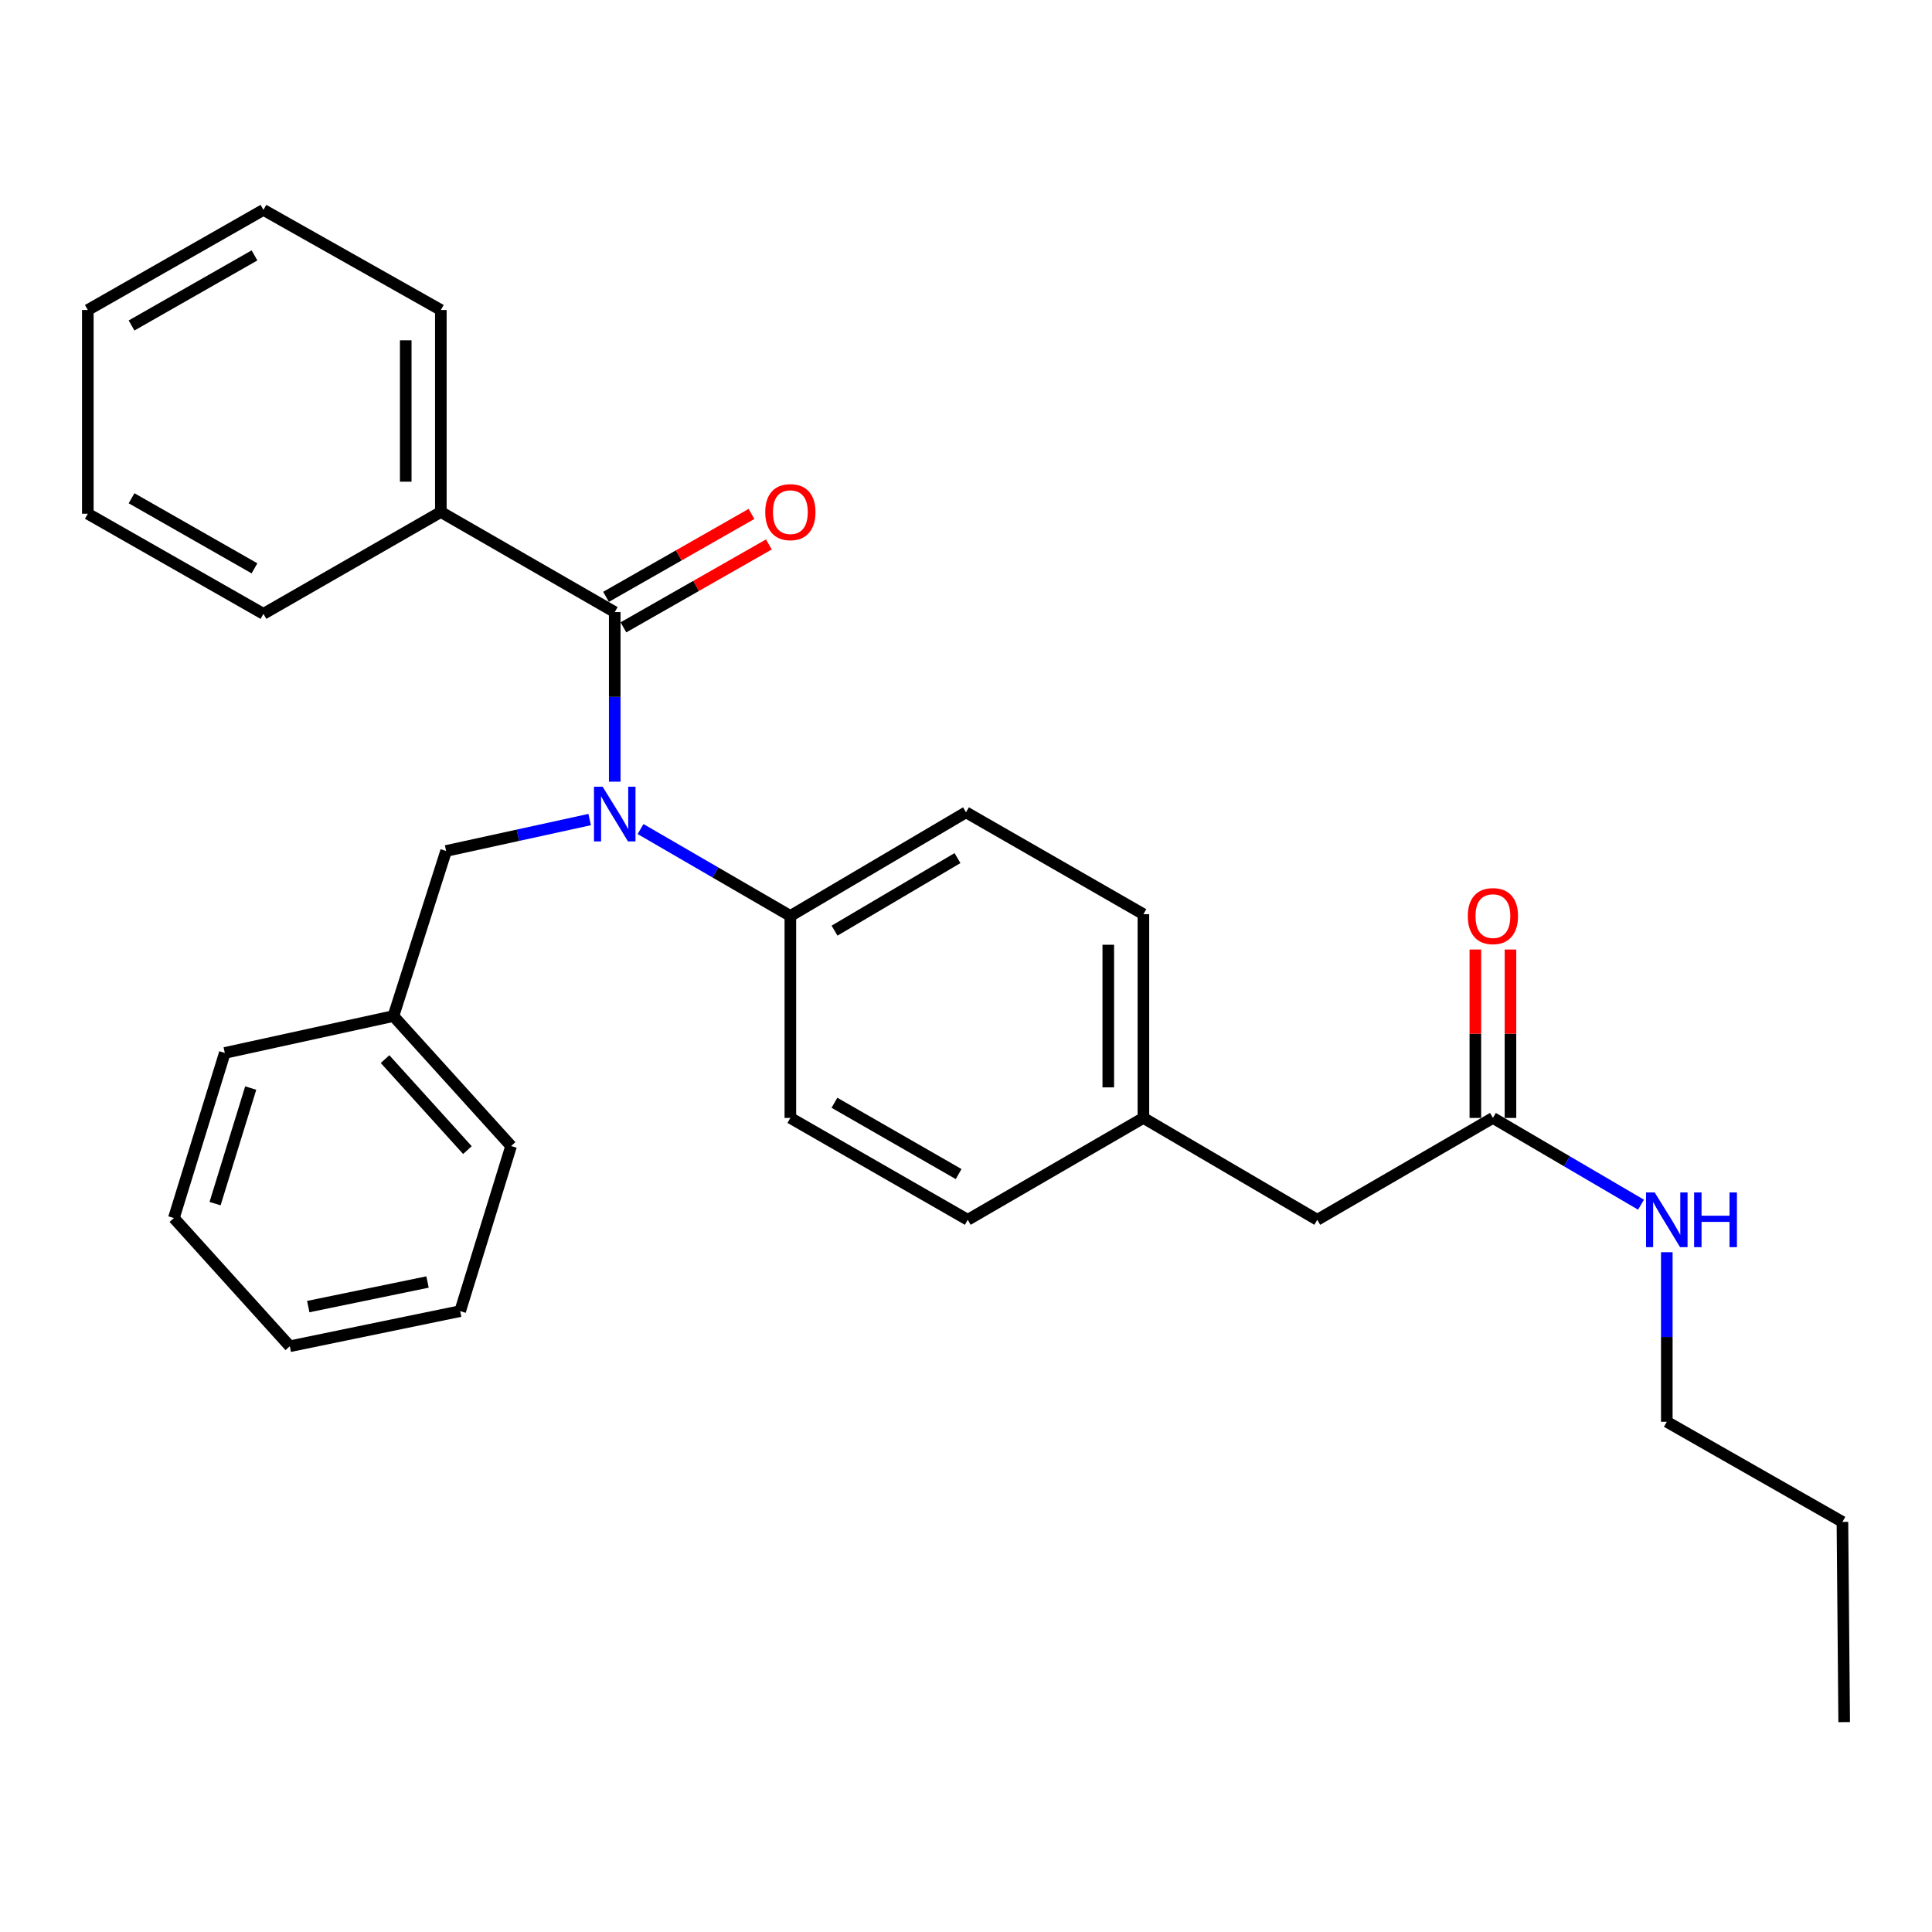 <?xml version='1.0' encoding='iso-8859-1'?>
<svg version='1.1' baseProfile='full'
              xmlns='http://www.w3.org/2000/svg'
                      xmlns:rdkit='http://www.rdkit.org/xml'
                      xmlns:xlink='http://www.w3.org/1999/xlink'
                  xml:space='preserve'
width='1000px' height='1000px' viewBox='0 0 1000 1000'>
<!-- END OF HEADER -->
<rect style='opacity:1.0;fill:#FFFFFF;stroke:none' width='1000' height='1000' x='0' y='0'> </rect>
<path class='bond-0' d='M 862.734,735.91 L 862.734,692.025' style='fill:none;fill-rule:evenodd;stroke:#000000;stroke-width:6px;stroke-linecap:butt;stroke-linejoin:miter;stroke-opacity:1' />
<path class='bond-0' d='M 862.734,692.025 L 862.734,648.141' style='fill:none;fill-rule:evenodd;stroke:#0000FF;stroke-width:6px;stroke-linecap:butt;stroke-linejoin:miter;stroke-opacity:1' />
<path class='bond-1' d='M 862.734,735.91 L 953.637,787.732' style='fill:none;fill-rule:evenodd;stroke:#000000;stroke-width:6px;stroke-linecap:butt;stroke-linejoin:miter;stroke-opacity:1' />
<path class='bond-2' d='M 772.729,578.637 L 811.058,601.092' style='fill:none;fill-rule:evenodd;stroke:#000000;stroke-width:6px;stroke-linecap:butt;stroke-linejoin:miter;stroke-opacity:1' />
<path class='bond-2' d='M 811.058,601.092 L 849.386,623.547' style='fill:none;fill-rule:evenodd;stroke:#0000FF;stroke-width:6px;stroke-linecap:butt;stroke-linejoin:miter;stroke-opacity:1' />
<path class='bond-3' d='M 781.816,578.637 L 781.816,535.052' style='fill:none;fill-rule:evenodd;stroke:#000000;stroke-width:6px;stroke-linecap:butt;stroke-linejoin:miter;stroke-opacity:1' />
<path class='bond-3' d='M 781.816,535.052 L 781.816,491.468' style='fill:none;fill-rule:evenodd;stroke:#FF0000;stroke-width:6px;stroke-linecap:butt;stroke-linejoin:miter;stroke-opacity:1' />
<path class='bond-3' d='M 763.643,578.637 L 763.643,535.052' style='fill:none;fill-rule:evenodd;stroke:#000000;stroke-width:6px;stroke-linecap:butt;stroke-linejoin:miter;stroke-opacity:1' />
<path class='bond-3' d='M 763.643,535.052 L 763.643,491.468' style='fill:none;fill-rule:evenodd;stroke:#FF0000;stroke-width:6px;stroke-linecap:butt;stroke-linejoin:miter;stroke-opacity:1' />
<path class='bond-4' d='M 772.729,578.637 L 681.816,631.367' style='fill:none;fill-rule:evenodd;stroke:#000000;stroke-width:6px;stroke-linecap:butt;stroke-linejoin:miter;stroke-opacity:1' />
<path class='bond-5' d='M 953.637,787.732 L 954.545,891.366' style='fill:none;fill-rule:evenodd;stroke:#000000;stroke-width:6px;stroke-linecap:butt;stroke-linejoin:miter;stroke-opacity:1' />
<path class='bond-6' d='M 228.179,264.999 L 228.179,160.456' style='fill:none;fill-rule:evenodd;stroke:#000000;stroke-width:6px;stroke-linecap:butt;stroke-linejoin:miter;stroke-opacity:1' />
<path class='bond-6' d='M 210.007,249.318 L 210.007,176.138' style='fill:none;fill-rule:evenodd;stroke:#000000;stroke-width:6px;stroke-linecap:butt;stroke-linejoin:miter;stroke-opacity:1' />
<path class='bond-7' d='M 228.179,264.999 L 136.358,317.73' style='fill:none;fill-rule:evenodd;stroke:#000000;stroke-width:6px;stroke-linecap:butt;stroke-linejoin:miter;stroke-opacity:1' />
<path class='bond-8' d='M 228.179,264.999 L 318.184,316.821' style='fill:none;fill-rule:evenodd;stroke:#000000;stroke-width:6px;stroke-linecap:butt;stroke-linejoin:miter;stroke-opacity:1' />
<path class='bond-9' d='M 305.21,424.201 L 268.058,432.328' style='fill:none;fill-rule:evenodd;stroke:#0000FF;stroke-width:6px;stroke-linecap:butt;stroke-linejoin:miter;stroke-opacity:1' />
<path class='bond-9' d='M 268.058,432.328 L 230.905,440.455' style='fill:none;fill-rule:evenodd;stroke:#000000;stroke-width:6px;stroke-linecap:butt;stroke-linejoin:miter;stroke-opacity:1' />
<path class='bond-10' d='M 318.184,404.59 L 318.184,360.705' style='fill:none;fill-rule:evenodd;stroke:#0000FF;stroke-width:6px;stroke-linecap:butt;stroke-linejoin:miter;stroke-opacity:1' />
<path class='bond-10' d='M 318.184,360.705 L 318.184,316.821' style='fill:none;fill-rule:evenodd;stroke:#000000;stroke-width:6px;stroke-linecap:butt;stroke-linejoin:miter;stroke-opacity:1' />
<path class='bond-11' d='M 331.551,429.117 L 370.319,451.606' style='fill:none;fill-rule:evenodd;stroke:#0000FF;stroke-width:6px;stroke-linecap:butt;stroke-linejoin:miter;stroke-opacity:1' />
<path class='bond-11' d='M 370.319,451.606 L 409.087,474.094' style='fill:none;fill-rule:evenodd;stroke:#000000;stroke-width:6px;stroke-linecap:butt;stroke-linejoin:miter;stroke-opacity:1' />
<path class='bond-12' d='M 322.684,324.715 L 360.327,303.255' style='fill:none;fill-rule:evenodd;stroke:#000000;stroke-width:6px;stroke-linecap:butt;stroke-linejoin:miter;stroke-opacity:1' />
<path class='bond-12' d='M 360.327,303.255 L 397.971,281.795' style='fill:none;fill-rule:evenodd;stroke:#FF0000;stroke-width:6px;stroke-linecap:butt;stroke-linejoin:miter;stroke-opacity:1' />
<path class='bond-12' d='M 313.684,308.927 L 351.327,287.467' style='fill:none;fill-rule:evenodd;stroke:#000000;stroke-width:6px;stroke-linecap:butt;stroke-linejoin:miter;stroke-opacity:1' />
<path class='bond-12' d='M 351.327,287.467 L 388.971,266.008' style='fill:none;fill-rule:evenodd;stroke:#FF0000;stroke-width:6px;stroke-linecap:butt;stroke-linejoin:miter;stroke-opacity:1' />
<path class='bond-13' d='M 228.179,160.456 L 136.358,108.634' style='fill:none;fill-rule:evenodd;stroke:#000000;stroke-width:6px;stroke-linecap:butt;stroke-linejoin:miter;stroke-opacity:1' />
<path class='bond-14' d='M 136.358,317.73 L 45.455,265.908' style='fill:none;fill-rule:evenodd;stroke:#000000;stroke-width:6px;stroke-linecap:butt;stroke-linejoin:miter;stroke-opacity:1' />
<path class='bond-14' d='M 131.722,294.169 L 68.09,257.893' style='fill:none;fill-rule:evenodd;stroke:#000000;stroke-width:6px;stroke-linecap:butt;stroke-linejoin:miter;stroke-opacity:1' />
<path class='bond-15' d='M 203.636,525.906 L 264.545,593.185' style='fill:none;fill-rule:evenodd;stroke:#000000;stroke-width:6px;stroke-linecap:butt;stroke-linejoin:miter;stroke-opacity:1' />
<path class='bond-15' d='M 199.301,548.194 L 241.936,595.289' style='fill:none;fill-rule:evenodd;stroke:#000000;stroke-width:6px;stroke-linecap:butt;stroke-linejoin:miter;stroke-opacity:1' />
<path class='bond-16' d='M 203.636,525.906 L 116.358,544.997' style='fill:none;fill-rule:evenodd;stroke:#000000;stroke-width:6px;stroke-linecap:butt;stroke-linejoin:miter;stroke-opacity:1' />
<path class='bond-17' d='M 203.636,525.906 L 230.905,440.455' style='fill:none;fill-rule:evenodd;stroke:#000000;stroke-width:6px;stroke-linecap:butt;stroke-linejoin:miter;stroke-opacity:1' />
<path class='bond-18' d='M 264.545,593.185 L 238.184,678.636' style='fill:none;fill-rule:evenodd;stroke:#000000;stroke-width:6px;stroke-linecap:butt;stroke-linejoin:miter;stroke-opacity:1' />
<path class='bond-19' d='M 409.087,474.094 L 500,420.455' style='fill:none;fill-rule:evenodd;stroke:#000000;stroke-width:6px;stroke-linecap:butt;stroke-linejoin:miter;stroke-opacity:1' />
<path class='bond-19' d='M 431.958,481.7 L 495.597,444.152' style='fill:none;fill-rule:evenodd;stroke:#000000;stroke-width:6px;stroke-linecap:butt;stroke-linejoin:miter;stroke-opacity:1' />
<path class='bond-20' d='M 409.087,474.094 L 409.087,578.637' style='fill:none;fill-rule:evenodd;stroke:#000000;stroke-width:6px;stroke-linecap:butt;stroke-linejoin:miter;stroke-opacity:1' />
<path class='bond-21' d='M 500,420.455 L 591.822,473.185' style='fill:none;fill-rule:evenodd;stroke:#000000;stroke-width:6px;stroke-linecap:butt;stroke-linejoin:miter;stroke-opacity:1' />
<path class='bond-22' d='M 409.087,578.637 L 500.909,631.367' style='fill:none;fill-rule:evenodd;stroke:#000000;stroke-width:6px;stroke-linecap:butt;stroke-linejoin:miter;stroke-opacity:1' />
<path class='bond-22' d='M 431.91,570.787 L 496.185,607.699' style='fill:none;fill-rule:evenodd;stroke:#000000;stroke-width:6px;stroke-linecap:butt;stroke-linejoin:miter;stroke-opacity:1' />
<path class='bond-23' d='M 681.816,631.367 L 591.822,578.637' style='fill:none;fill-rule:evenodd;stroke:#000000;stroke-width:6px;stroke-linecap:butt;stroke-linejoin:miter;stroke-opacity:1' />
<path class='bond-24' d='M 591.822,578.637 L 500.909,631.367' style='fill:none;fill-rule:evenodd;stroke:#000000;stroke-width:6px;stroke-linecap:butt;stroke-linejoin:miter;stroke-opacity:1' />
<path class='bond-25' d='M 591.822,578.637 L 591.822,473.185' style='fill:none;fill-rule:evenodd;stroke:#000000;stroke-width:6px;stroke-linecap:butt;stroke-linejoin:miter;stroke-opacity:1' />
<path class='bond-25' d='M 573.649,562.819 L 573.649,489.003' style='fill:none;fill-rule:evenodd;stroke:#000000;stroke-width:6px;stroke-linecap:butt;stroke-linejoin:miter;stroke-opacity:1' />
<path class='bond-26' d='M 116.358,544.997 L 89.997,630.459' style='fill:none;fill-rule:evenodd;stroke:#000000;stroke-width:6px;stroke-linecap:butt;stroke-linejoin:miter;stroke-opacity:1' />
<path class='bond-26' d='M 129.769,563.173 L 111.317,622.996' style='fill:none;fill-rule:evenodd;stroke:#000000;stroke-width:6px;stroke-linecap:butt;stroke-linejoin:miter;stroke-opacity:1' />
<path class='bond-27' d='M 238.184,678.636 L 149.997,696.819' style='fill:none;fill-rule:evenodd;stroke:#000000;stroke-width:6px;stroke-linecap:butt;stroke-linejoin:miter;stroke-opacity:1' />
<path class='bond-27' d='M 221.287,663.565 L 159.555,676.293' style='fill:none;fill-rule:evenodd;stroke:#000000;stroke-width:6px;stroke-linecap:butt;stroke-linejoin:miter;stroke-opacity:1' />
<path class='bond-28' d='M 89.997,630.459 L 149.997,696.819' style='fill:none;fill-rule:evenodd;stroke:#000000;stroke-width:6px;stroke-linecap:butt;stroke-linejoin:miter;stroke-opacity:1' />
<path class='bond-29' d='M 136.358,108.634 L 45.455,160.456' style='fill:none;fill-rule:evenodd;stroke:#000000;stroke-width:6px;stroke-linecap:butt;stroke-linejoin:miter;stroke-opacity:1' />
<path class='bond-29' d='M 131.722,132.195 L 68.09,168.47' style='fill:none;fill-rule:evenodd;stroke:#000000;stroke-width:6px;stroke-linecap:butt;stroke-linejoin:miter;stroke-opacity:1' />
<path class='bond-30' d='M 45.455,265.908 L 45.455,160.456' style='fill:none;fill-rule:evenodd;stroke:#000000;stroke-width:6px;stroke-linecap:butt;stroke-linejoin:miter;stroke-opacity:1' />
<path  class='atom-2' d='M 856.474 617.207
L 865.754 632.207
Q 866.674 633.687, 868.154 636.367
Q 869.634 639.047, 869.714 639.207
L 869.714 617.207
L 873.474 617.207
L 873.474 645.527
L 869.594 645.527
L 859.634 629.127
Q 858.474 627.207, 857.234 625.007
Q 856.034 622.807, 855.674 622.127
L 855.674 645.527
L 851.994 645.527
L 851.994 617.207
L 856.474 617.207
' fill='#0000FF'/>
<path  class='atom-2' d='M 876.874 617.207
L 880.714 617.207
L 880.714 629.247
L 895.194 629.247
L 895.194 617.207
L 899.034 617.207
L 899.034 645.527
L 895.194 645.527
L 895.194 632.447
L 880.714 632.447
L 880.714 645.527
L 876.874 645.527
L 876.874 617.207
' fill='#0000FF'/>
<path  class='atom-3' d='M 759.729 474.174
Q 759.729 467.374, 763.089 463.574
Q 766.449 459.774, 772.729 459.774
Q 779.009 459.774, 782.369 463.574
Q 785.729 467.374, 785.729 474.174
Q 785.729 481.054, 782.329 484.974
Q 778.929 488.854, 772.729 488.854
Q 766.489 488.854, 763.089 484.974
Q 759.729 481.094, 759.729 474.174
M 772.729 485.654
Q 777.049 485.654, 779.369 482.774
Q 781.729 479.854, 781.729 474.174
Q 781.729 468.614, 779.369 465.814
Q 777.049 462.974, 772.729 462.974
Q 768.409 462.974, 766.049 465.774
Q 763.729 468.574, 763.729 474.174
Q 763.729 479.894, 766.049 482.774
Q 768.409 485.654, 772.729 485.654
' fill='#FF0000'/>
<path  class='atom-6' d='M 311.924 407.203
L 321.204 422.203
Q 322.124 423.683, 323.604 426.363
Q 325.084 429.043, 325.164 429.203
L 325.164 407.203
L 328.924 407.203
L 328.924 435.523
L 325.044 435.523
L 315.084 419.123
Q 313.924 417.203, 312.684 415.003
Q 311.484 412.803, 311.124 412.123
L 311.124 435.523
L 307.444 435.523
L 307.444 407.203
L 311.924 407.203
' fill='#0000FF'/>
<path  class='atom-8' d='M 396.087 265.079
Q 396.087 258.279, 399.447 254.479
Q 402.807 250.679, 409.087 250.679
Q 415.367 250.679, 418.727 254.479
Q 422.087 258.279, 422.087 265.079
Q 422.087 271.959, 418.687 275.879
Q 415.287 279.759, 409.087 279.759
Q 402.847 279.759, 399.447 275.879
Q 396.087 271.999, 396.087 265.079
M 409.087 276.559
Q 413.407 276.559, 415.727 273.679
Q 418.087 270.759, 418.087 265.079
Q 418.087 259.519, 415.727 256.719
Q 413.407 253.879, 409.087 253.879
Q 404.767 253.879, 402.407 256.679
Q 400.087 259.479, 400.087 265.079
Q 400.087 270.799, 402.407 273.679
Q 404.767 276.559, 409.087 276.559
' fill='#FF0000'/>
</svg>
